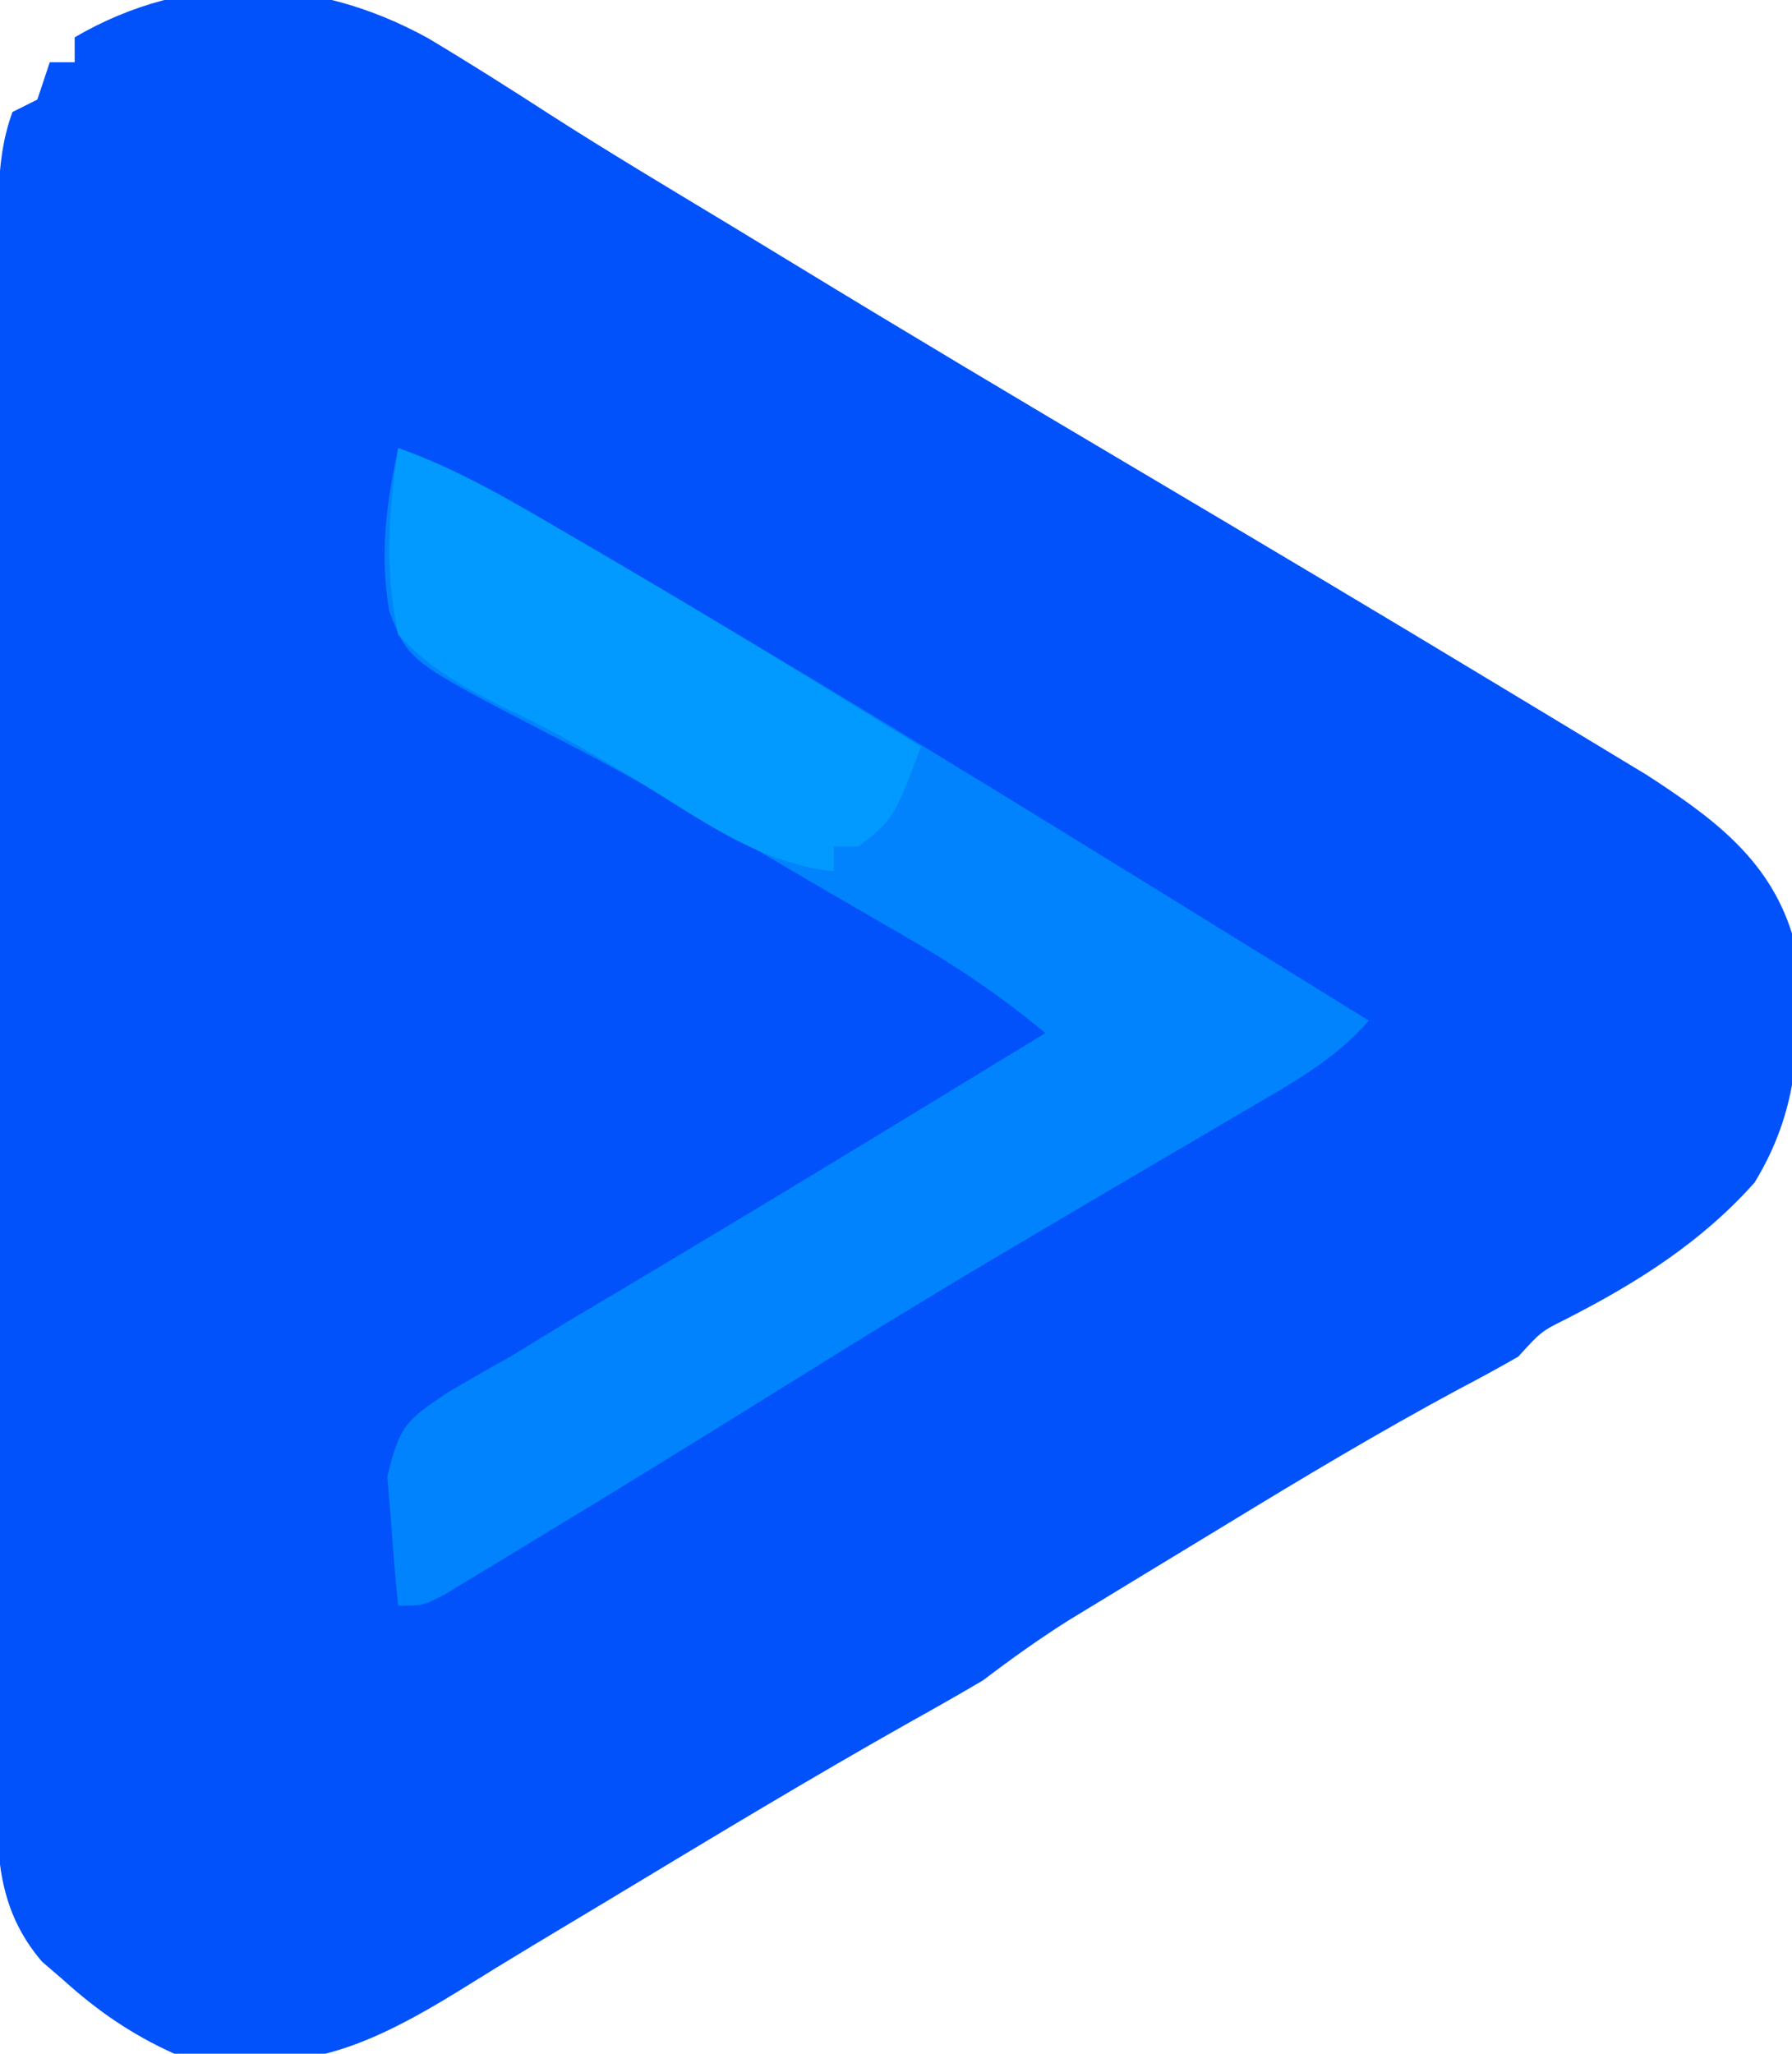 <?xml version="1.0" encoding="UTF-8"?>
<svg version="1.1" xmlns="http://www.w3.org/2000/svg" width="144" height="165">
<path d="M0 0 C3.304 1.976 6.55 4.03 9.781 6.123 C14.47 9.13 19.25 11.983 24.018 14.86 C25.797 15.936 27.574 17.017 29.349 18.1 C38.388 23.612 47.479 29.032 56.59 34.424 C66.56 40.33 76.519 46.252 86.435 52.248 C87.648 52.982 88.863 53.714 90.078 54.445 C91.755 55.454 93.428 56.468 95.102 57.483 C96.045 58.053 96.988 58.624 97.96 59.211 C103.107 62.564 107.696 65.864 109.59 71.924 C110.362 79.287 110.525 85.466 106.59 91.924 C102.333 96.711 97.138 99.99 91.473 102.881 C89.431 103.899 89.431 103.899 87.59 105.924 C86.034 106.818 84.456 107.673 82.867 108.506 C76.451 111.954 70.233 115.684 64.017 119.475 C62.133 120.624 60.245 121.768 58.358 122.911 C57.145 123.648 55.932 124.386 54.719 125.124 C53.637 125.782 52.555 126.44 51.44 127.118 C49.057 128.628 46.83 130.215 44.59 131.924 C42.708 133.032 40.81 134.112 38.903 135.174 C30.78 139.747 22.807 144.566 14.826 149.38 C12.776 150.615 10.725 151.846 8.67 153.073 C6.569 154.336 4.478 155.619 2.398 156.919 C-5.704 161.884 -10.851 163.768 -20.41 161.924 C-23.864 160.362 -26.609 158.465 -29.41 155.924 C-30.208 155.238 -30.208 155.238 -31.023 154.538 C-34.213 150.827 -34.66 146.86 -34.657 142.111 C-34.661 140.949 -34.666 139.786 -34.67 138.589 C-34.664 137.323 -34.659 136.057 -34.653 134.752 C-34.654 133.398 -34.656 132.045 -34.659 130.691 C-34.663 127.021 -34.656 123.352 -34.646 119.683 C-34.637 115.841 -34.639 111.999 -34.639 108.157 C-34.638 101.707 -34.629 95.257 -34.616 88.807 C-34.6 81.35 -34.595 73.894 -34.595 66.437 C-34.596 58.496 -34.589 50.555 -34.58 42.614 C-34.578 40.327 -34.577 38.039 -34.577 35.751 C-34.576 32.157 -34.57 28.563 -34.56 24.969 C-34.555 23.02 -34.556 21.072 -34.557 19.124 C-34.552 17.965 -34.548 16.805 -34.544 15.611 C-34.542 14.603 -34.54 13.596 -34.539 12.558 C-34.422 10.163 -34.224 8.177 -33.41 5.924 C-32.75 5.594 -32.09 5.264 -31.41 4.924 C-31.08 3.934 -30.75 2.944 -30.41 1.924 C-29.75 1.924 -29.09 1.924 -28.41 1.924 C-28.41 1.264 -28.41 0.604 -28.41 -0.076 C-19.268 -5.427 -9.062 -5.005 0 0 Z " fill="#0152FA" transform="translate(34.41,3.076)"/>
<path d="M0 0 C4.672 1.673 8.796 4.067 13.062 6.562 C13.879 7.038 14.696 7.513 15.537 8.003 C36.567 20.313 57.265 33.201 78 46 C75.307 49.088 71.945 50.959 68.445 52.992 C67.796 53.374 67.147 53.757 66.478 54.151 C65.086 54.97 63.693 55.787 62.298 56.603 C58.638 58.745 54.987 60.902 51.336 63.059 C50.612 63.486 49.888 63.913 49.143 64.353 C43.299 67.808 37.509 71.343 31.75 74.938 C24.796 79.271 17.824 83.572 10.812 87.812 C9.956 88.335 9.099 88.858 8.216 89.396 C7.429 89.87 6.643 90.344 5.832 90.832 C5.138 91.252 4.445 91.672 3.73 92.105 C2 93 2 93 0 93 C-0.244 90.797 -0.418 88.587 -0.562 86.375 C-0.667 85.145 -0.771 83.915 -0.879 82.648 C0.116 78.519 0.602 78.149 3.965 75.883 C5.631 74.901 7.31 73.94 9 73 C10.484 72.097 11.966 71.191 13.445 70.281 C15.004 69.352 16.564 68.425 18.125 67.5 C26.025 62.79 33.897 58.037 41.75 53.25 C42.769 52.629 43.787 52.009 44.836 51.369 C47.225 49.913 49.612 48.457 52 47 C48.442 44.024 44.814 41.598 40.801 39.277 C39.587 38.573 38.373 37.868 37.159 37.164 C36.216 36.619 36.216 36.619 35.253 36.063 C33.294 34.927 31.343 33.778 29.394 32.625 C23.69 29.26 18.003 25.948 12.086 22.965 C0.796 17.106 0.796 17.106 -0.725 13.082 C-1.495 8.585 -0.974 4.454 0 0 Z " fill="#0183FE" transform="translate(32,36)"/>
<path d="M0 0 C4.899 1.731 9.223 4.323 13.688 6.938 C14.511 7.417 15.334 7.896 16.183 8.39 C24.866 13.466 33.443 18.715 42 24 C39.806 29.779 39.806 29.779 37 32 C36.34 32 35.68 32 35 32 C35 32.66 35 33.32 35 34 C29.143 33.371 24.658 30.068 19.75 27.057 C16.222 24.899 12.751 22.826 8.996 21.086 C5.429 19.308 2.745 17.899 0 15 C-1.086 9.776 -0.799 5.242 0 0 Z " fill="#039AFF" transform="translate(32,36)"/>
</svg>
